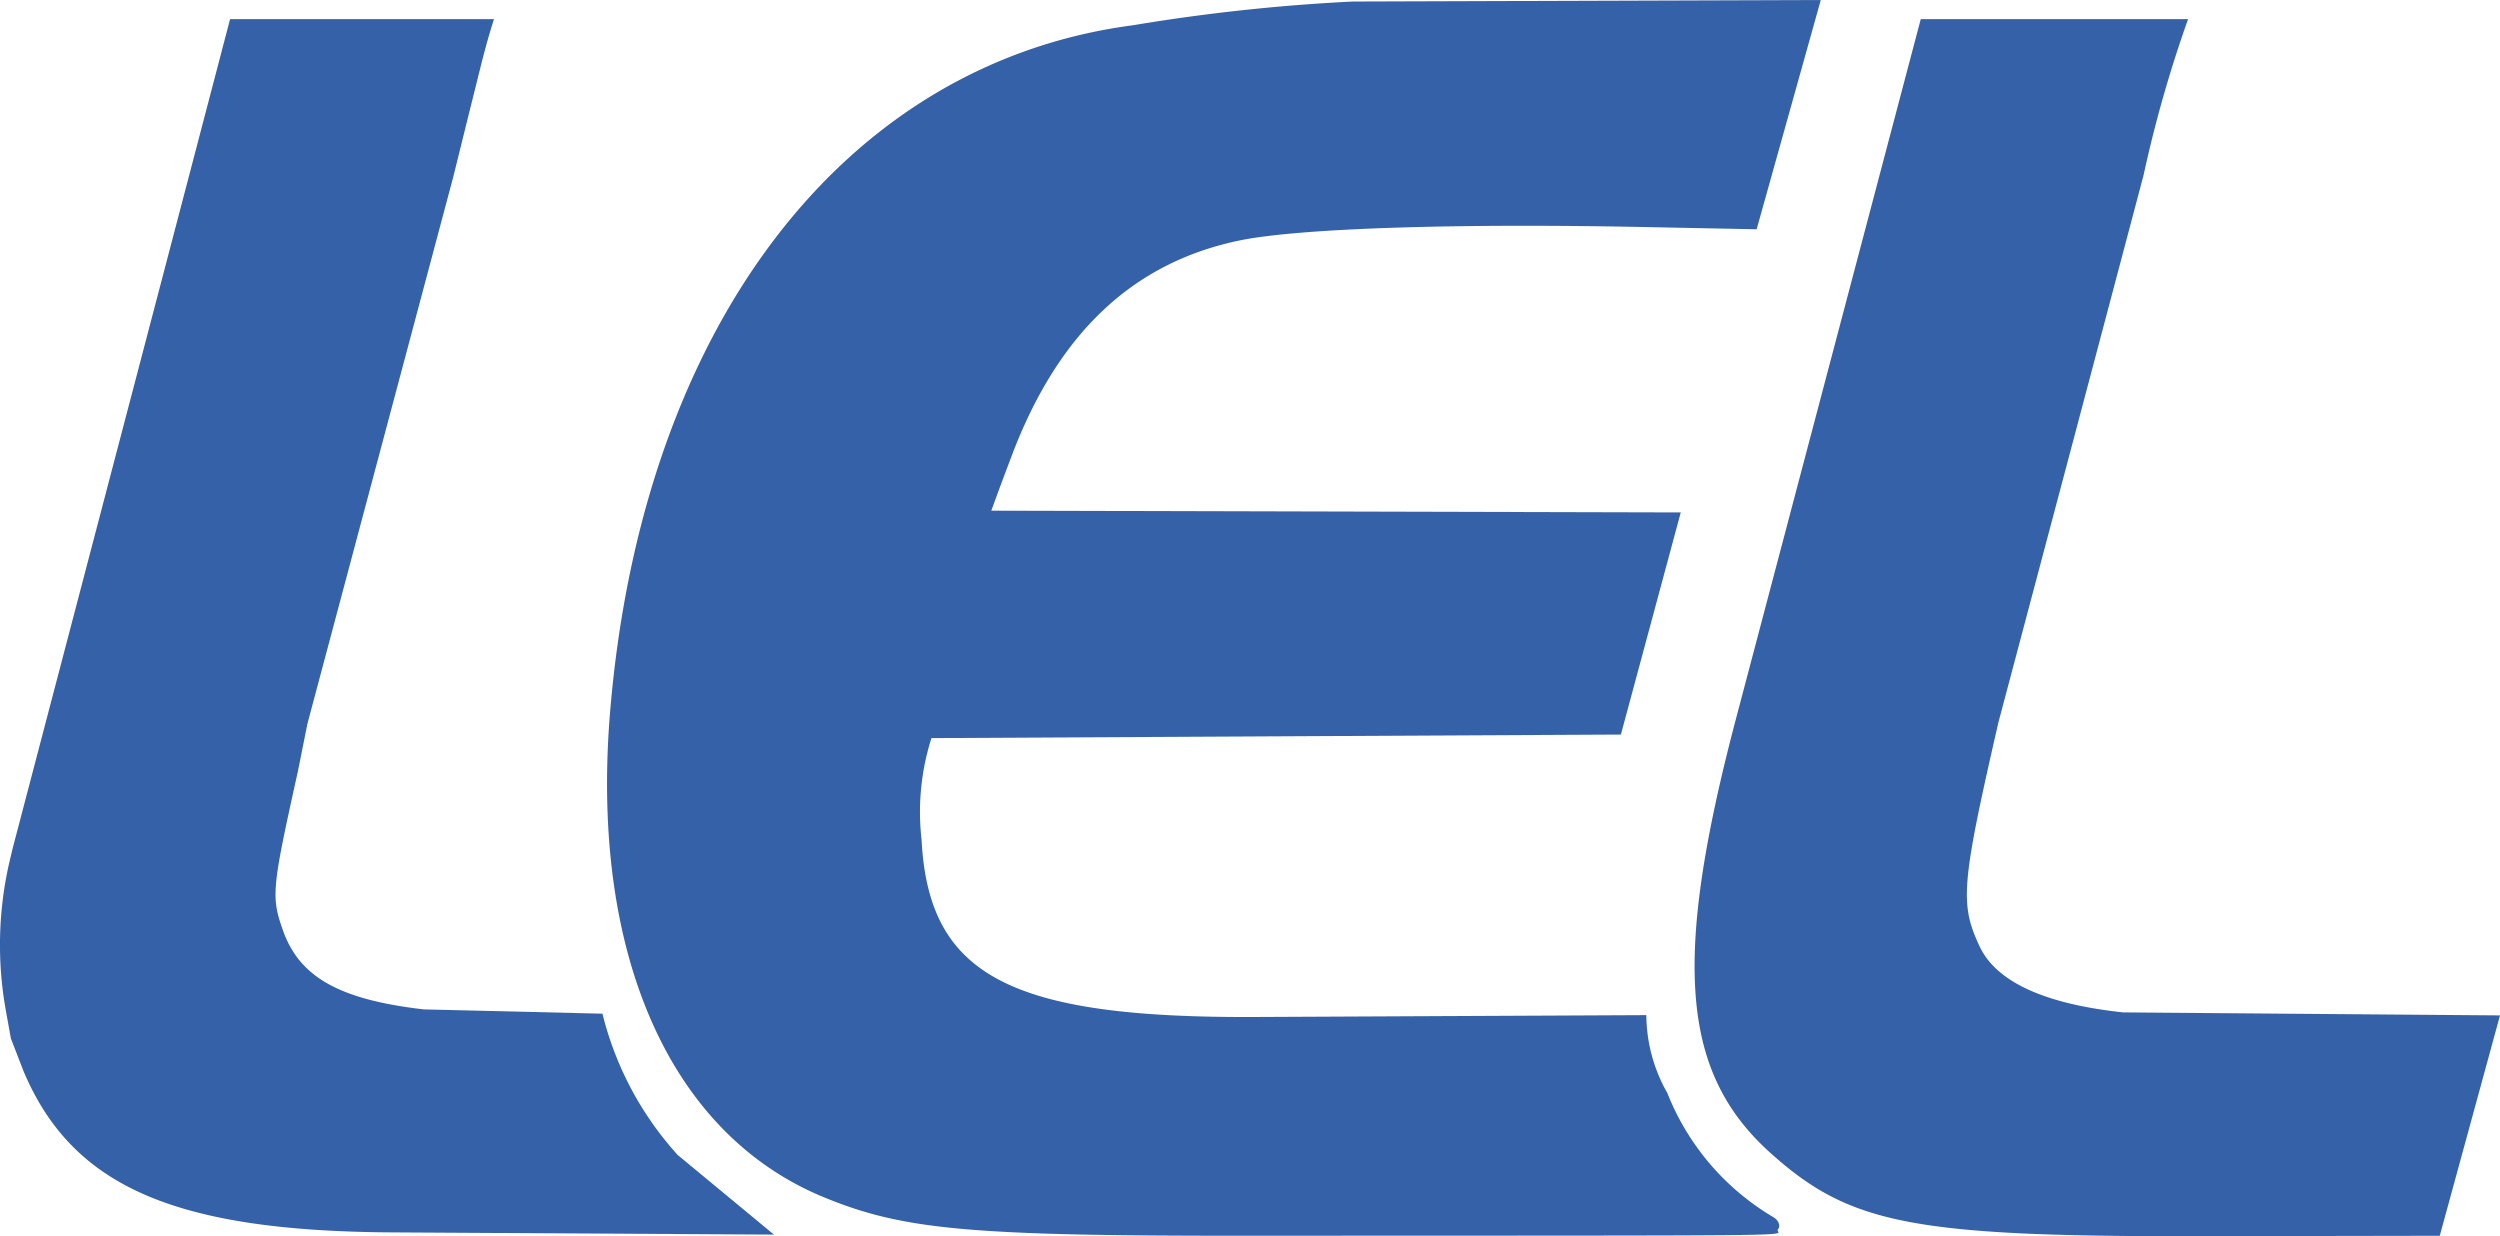 <svg xmlns="http://www.w3.org/2000/svg" width="82.543" height="40.811" viewBox="0 0 82.543 40.811">
  <g id="Group_814" data-name="Group 814" transform="translate(-796.786 -216.614)">
    <path id="Path_1896" data-name="Path 1896" d="M7.593,11.99h8.716c-.165.52-.292.973-.456,1.633-.507,2.036-.381,1.527-.884,3.563L10.15,35.255l-.31,1.55c-.879,3.972-.9,4.157-.464,5.365.567,1.483,1.892,2.2,4.615,2.515l5.9.142a10.8,10.8,0,0,0,2.482,4.663l3.18,2.631-12.606-.073C5.762,52.006,2.39,50.533.78,46.733L.359,45.645l-.167-.927a12.2,12.2,0,0,1,.131-4.951l.1-.417L3.405,27.979c2.344-8.936,1.759-6.7,4.1-15.639l.091-.349" transform="translate(796.786 205.256)" fill="#3561a8" fill-rule="evenodd"/>
    <path id="Path_1897" data-name="Path 1897" d="M420.1,0l-2.118,7.57L414.466,7.5c-6.425-.135-11.656.037-13.593.447-3.519.744-5.975,3.08-7.5,7.138-.382,1.013-.288.76-.66,1.776l22.764.058L413.5,24.253l-22.763.117a8.035,8.035,0,0,0-.327,3.35c.232,4.486,2.89,5.9,11.041,5.858l12.889-.061a5.268,5.268,0,0,0,.694,2.573,8.307,8.307,0,0,0,3.486,4.089c.184.1.261.293.166.412-.181.229,2.329.2-17.568.21-9.146.005-11.318-.194-13.942-1.275-5.094-2.1-7.713-8.059-7.048-16.034,1.058-12.684,7.7-21.4,17.263-22.658A62.772,62.772,0,0,1,404.64.051Z" transform="translate(436.803 216.614)" fill="#3561a8" fill-rule="evenodd"/>
    <path id="Path_1898" data-name="Path 1898" d="M1068.166,11.99h8.826a42.088,42.088,0,0,0-1.471,5.157c-1.371,5.175-1.028,3.881-2.4,9.056l-2.388,8.993c-1.231,5.368-1.284,6-.624,7.409.547,1.167,2.136,1.9,4.736,2.179l12.446.1-1.989,7.276-7.857.014c-9.534.017-11.607-.383-14.242-2.749-2.959-2.658-3.247-6.361-1.121-14.4Z" transform="translate(-207.962 205.256)" fill="#3561a8" fill-rule="evenodd"/>
  </g>
</svg>
